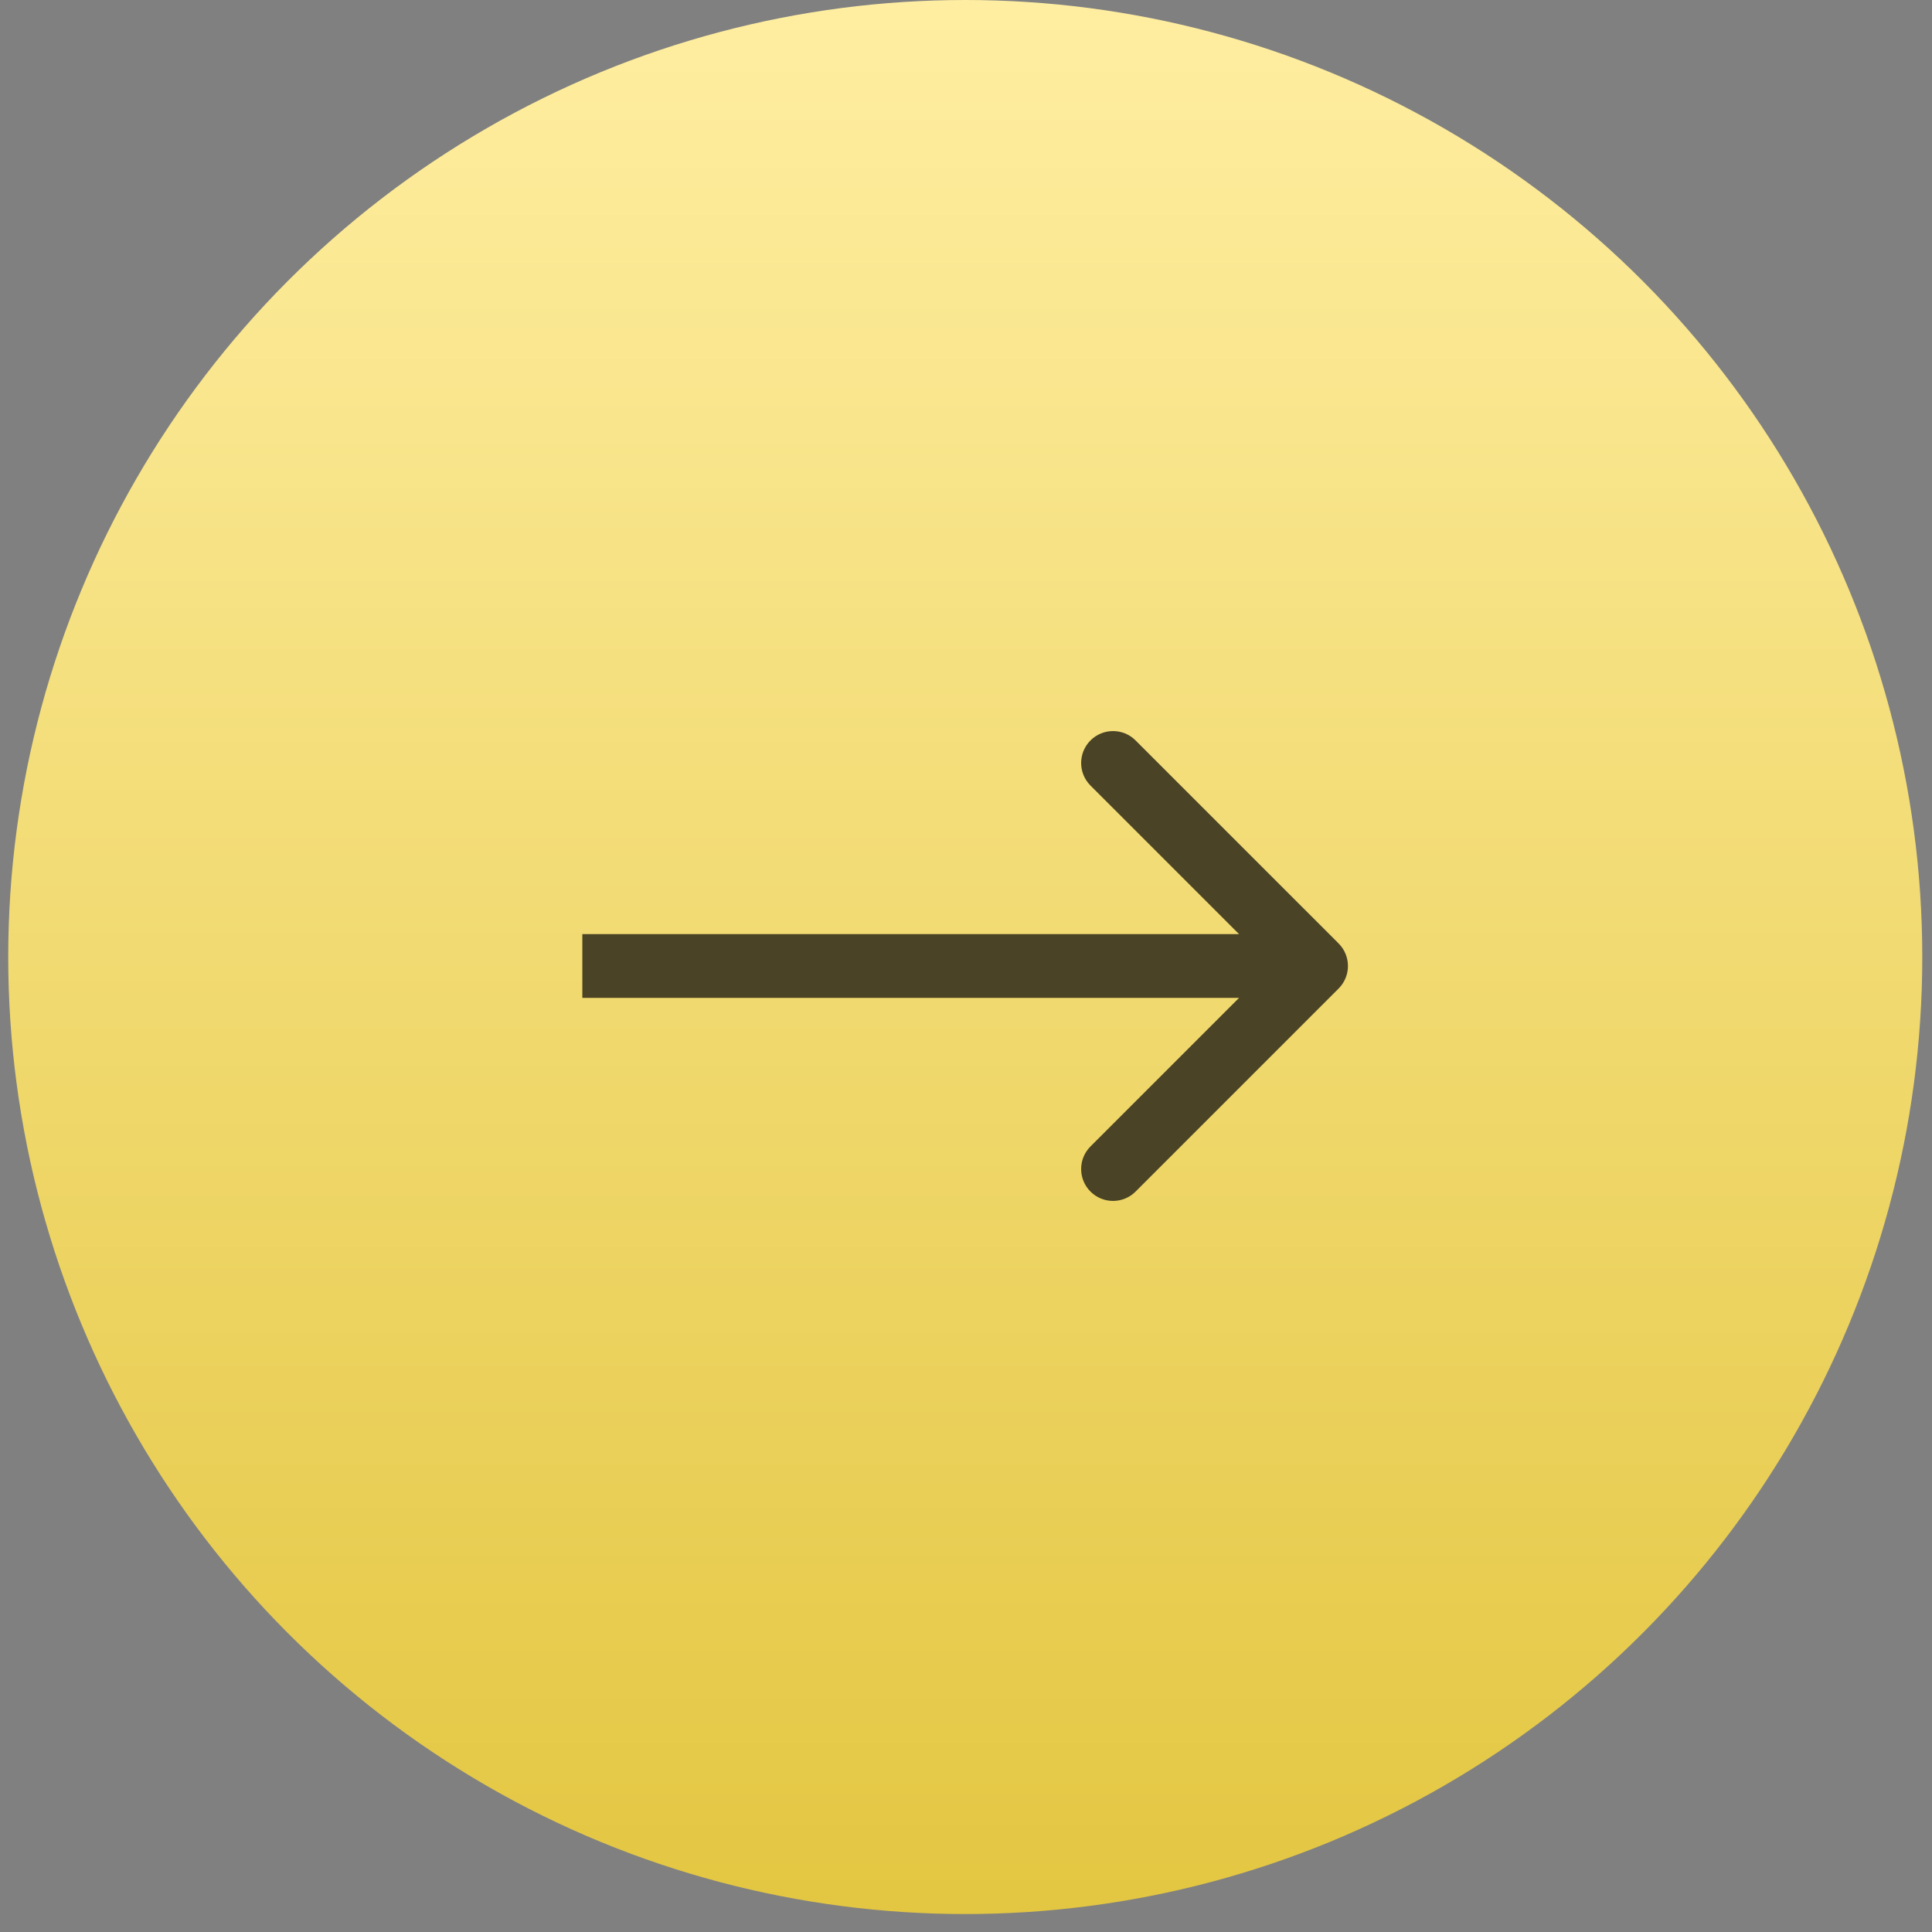 <?xml version="1.0" encoding="UTF-8"?> <svg xmlns="http://www.w3.org/2000/svg" width="62" height="62" viewBox="0 0 62 62" fill="none"><rect x="0" y="0" width="62" height="62" fill="#808080" stroke="none"/><circle cx="30.712" cy="30.712" r="30.712" transform="matrix(-1 0 0 1 61.688 0)" fill="url(#paint0_linear_3361_3429)"></circle><path d="M42.957 30.276C43.357 30.676 43.357 31.324 42.957 31.724L36.442 38.239C36.043 38.639 35.394 38.639 34.995 38.239C34.595 37.839 34.595 37.191 34.995 36.791L40.786 31L34.995 25.209C34.595 24.809 34.595 24.161 34.995 23.761C35.394 23.361 36.043 23.361 36.442 23.761L42.957 30.276ZM18.688 31V29.976L42.233 29.976V31V32.024H18.688V31Z" fill="#4A4325"></path><defs><linearGradient id="paint0_linear_3361_3429" x1="30.712" y1="0" x2="30.712" y2="61.424" gradientUnits="userSpaceOnUse"><stop stop-color="#FFEEA1"></stop><stop offset="1" stop-color="#E3C641"></stop></linearGradient></defs></svg> 